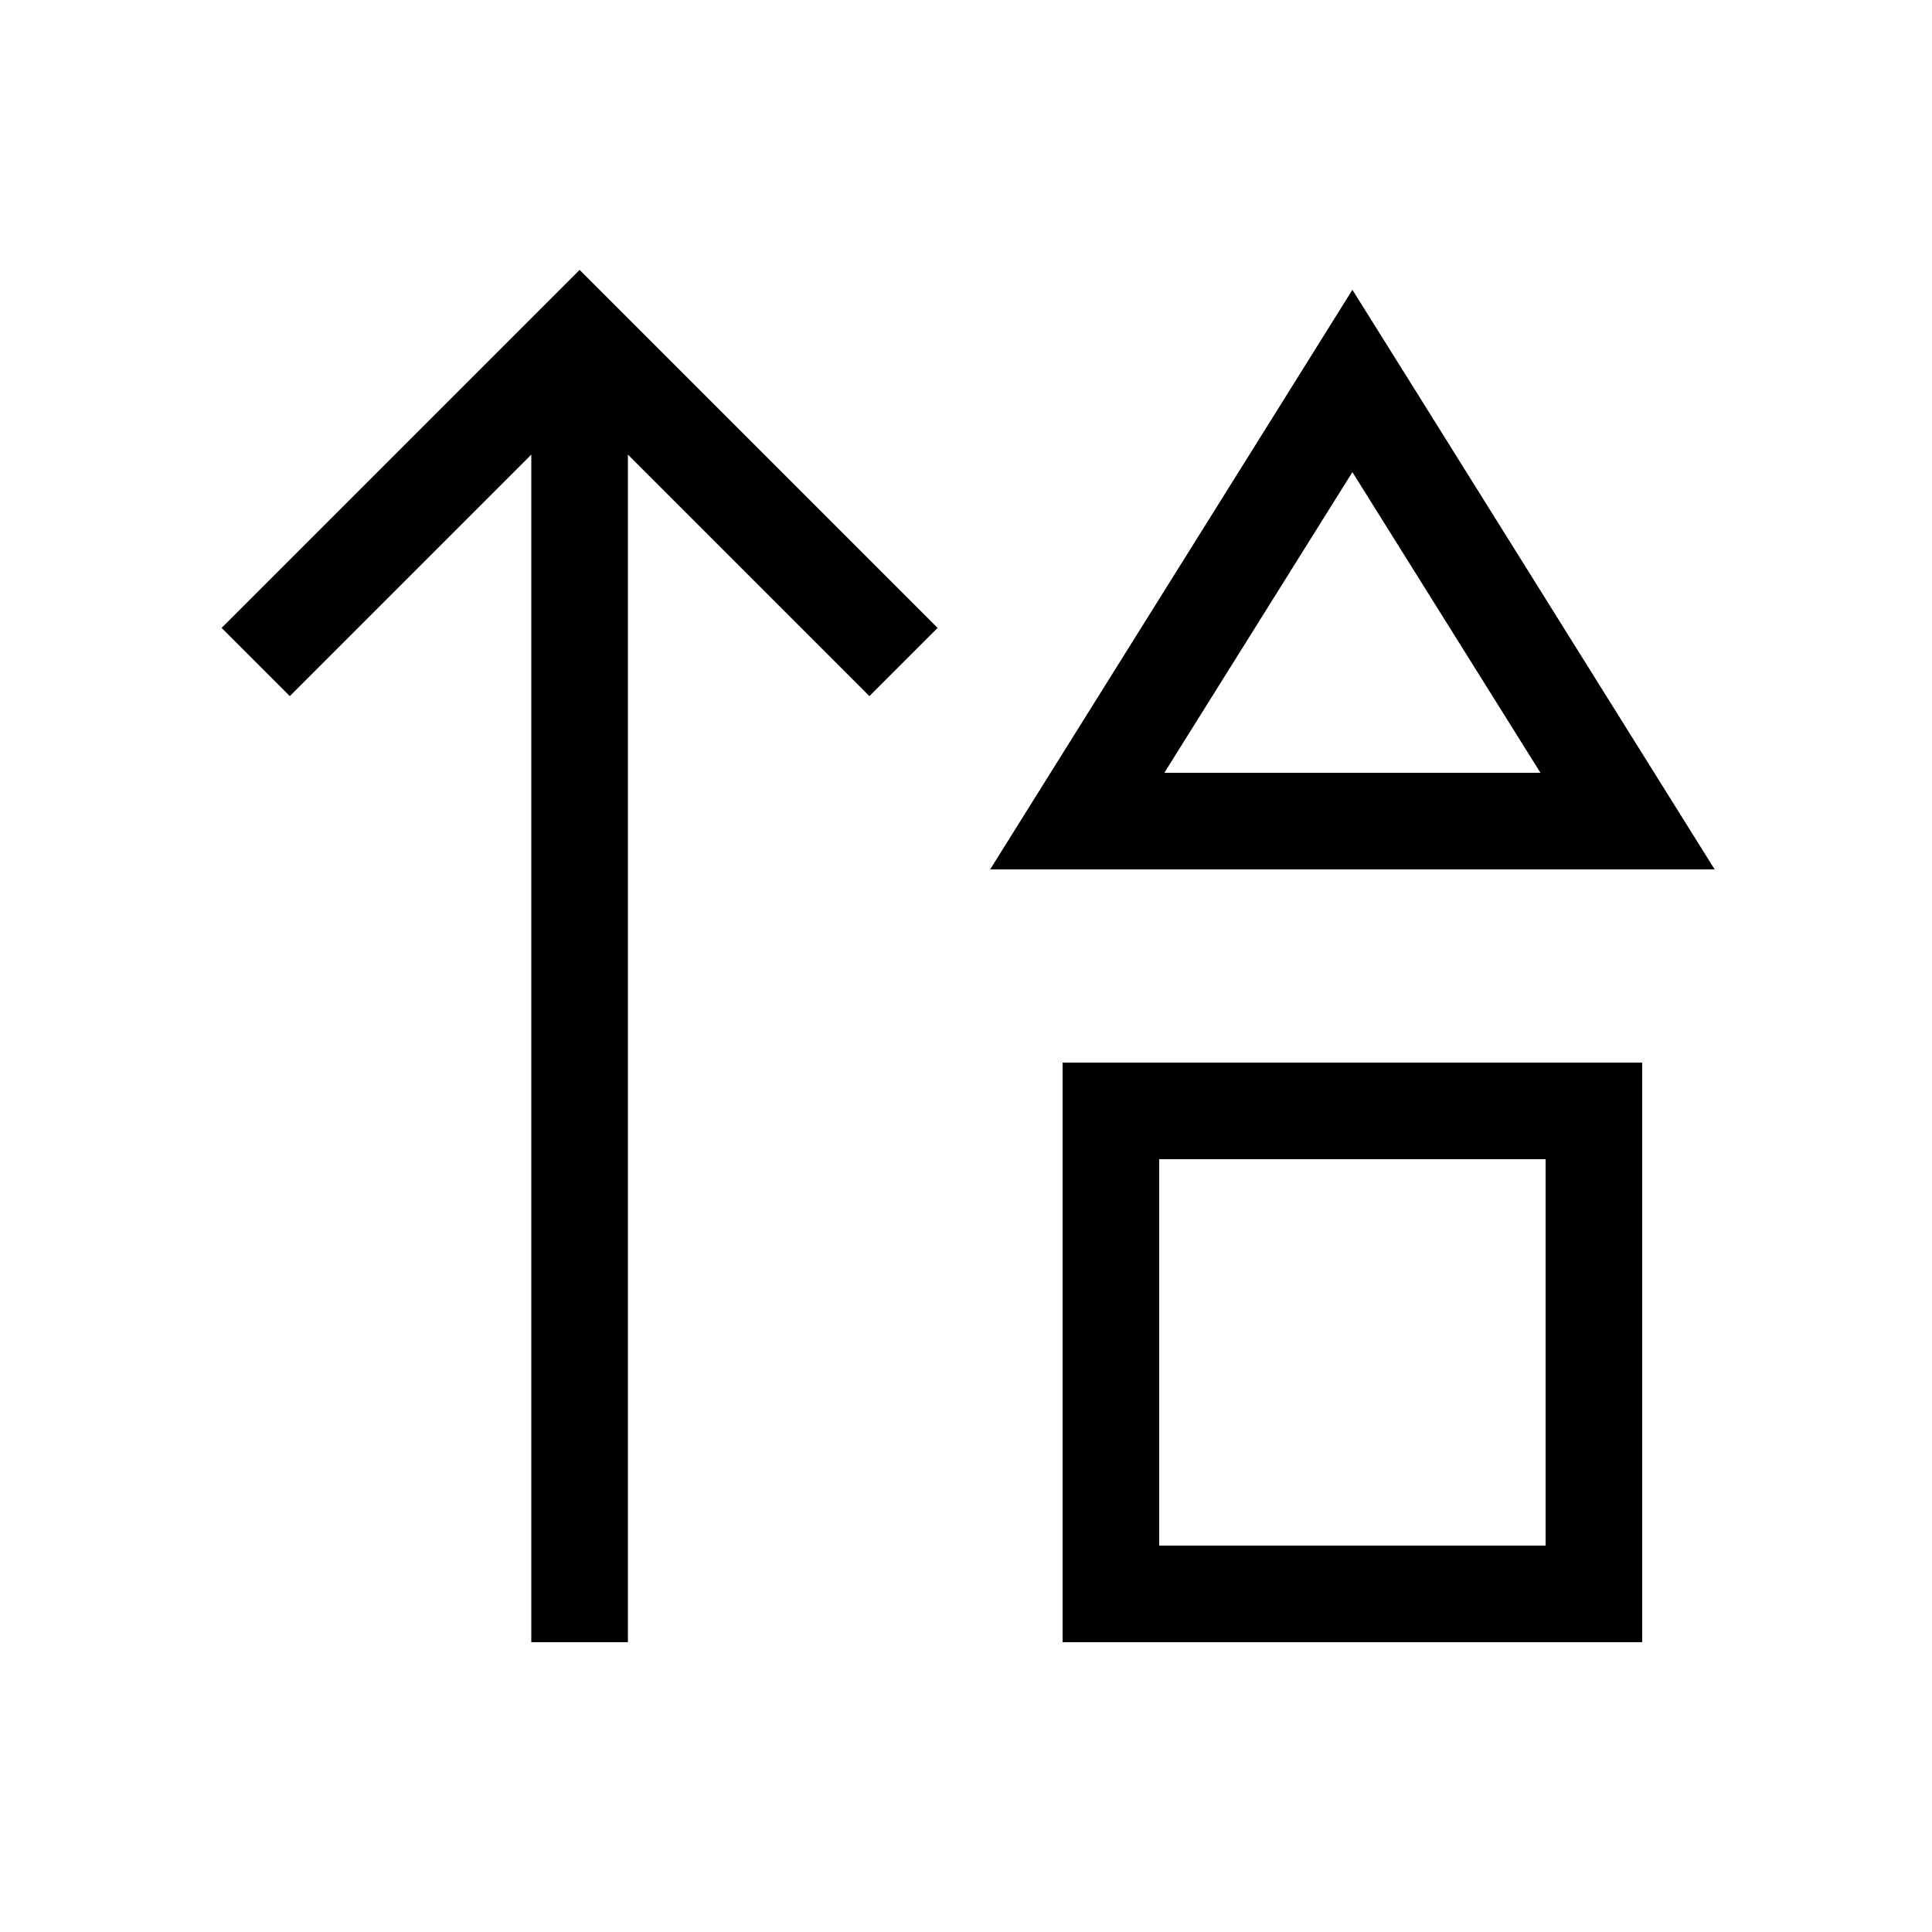 <svg xmlns="http://www.w3.org/2000/svg" viewBox="0 0 640 640"><!--! Font Awesome Pro 7.1.0 by @fontawesome - https://fontawesome.com License - https://fontawesome.com/license (Commercial License) Copyright 2025 Fonticons, Inc. --><path fill="currentColor" d="M203.3 100.7L192 89.4L73.4 208L96 230.6L107.3 219.3L176 150.6L176 544L208 544L208 150.6L276.7 219.3L288 230.6L310.6 208L203.3 100.7zM328 288L568 288C564.9 283 531.1 229 466.9 126.2L448 96C445.8 99.5 412.5 152.9 348 256L328 288zM510.3 256L385.7 256L448 156.4L510.3 256zM384 384L512 384L512 512L384 512L384 384zM384 352L352 352L352 544L544 544L544 352L384 352z"/></svg>